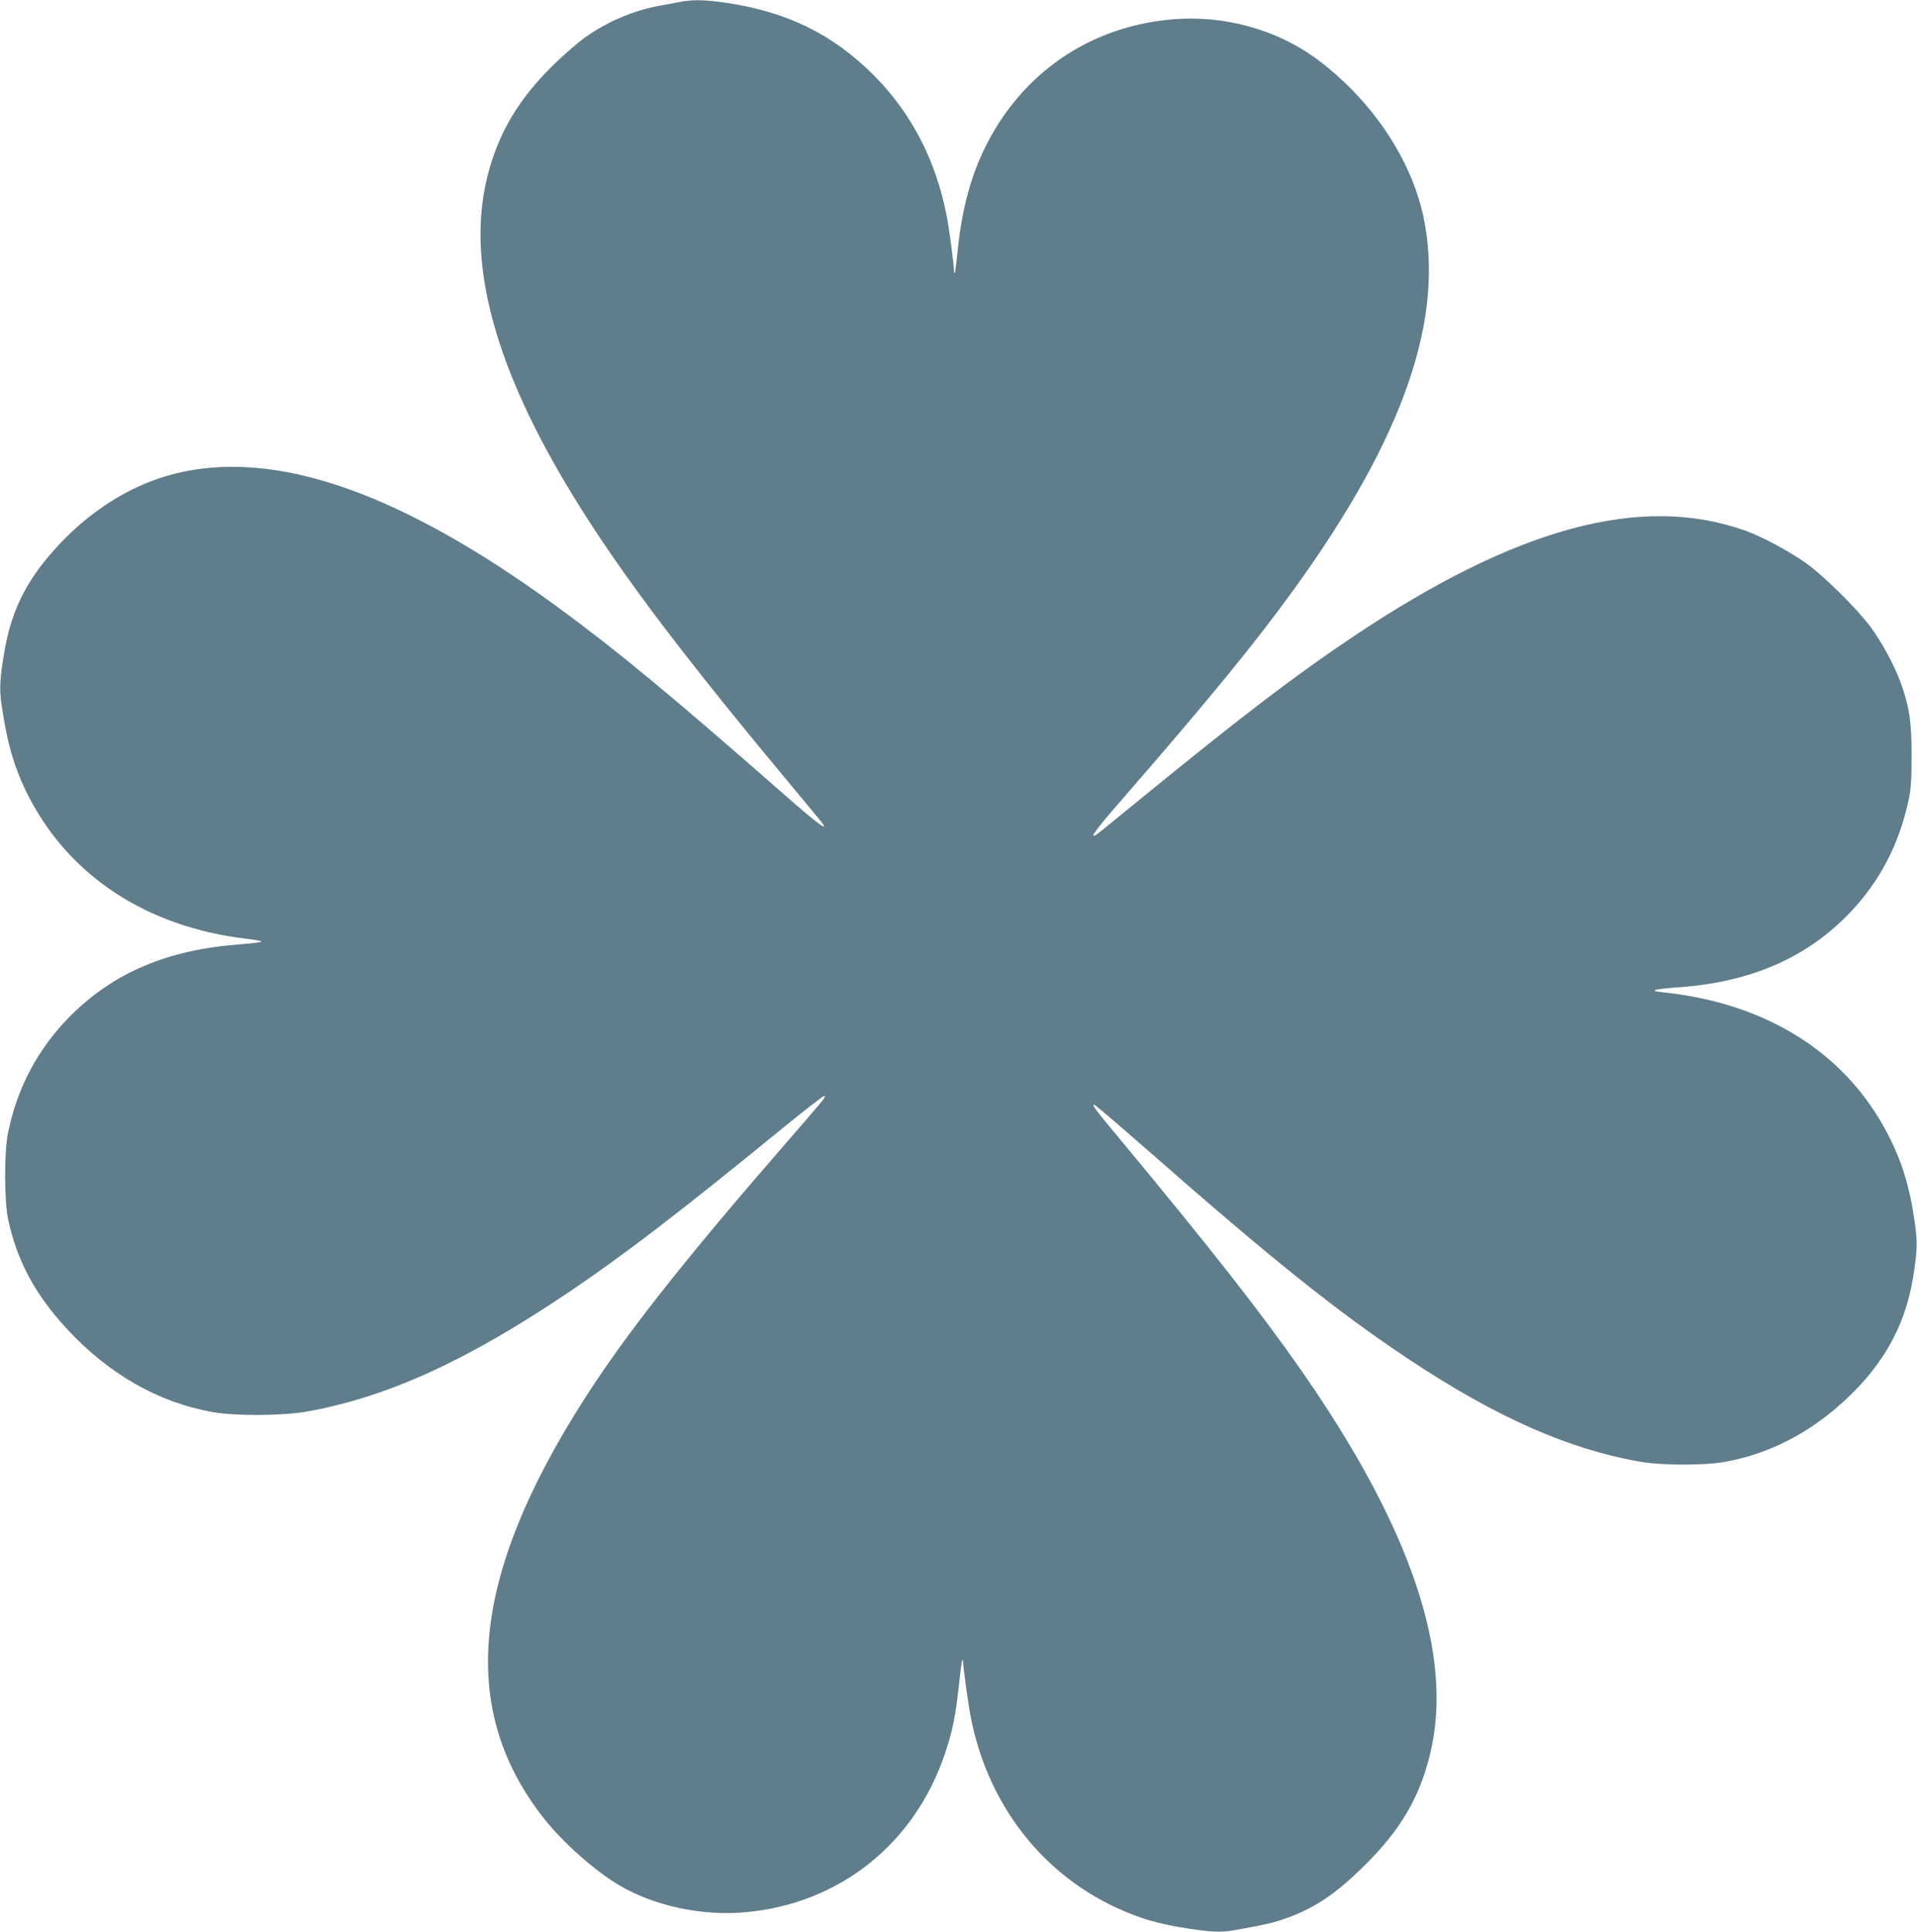 <?xml version="1.0" standalone="no"?>
<!DOCTYPE svg PUBLIC "-//W3C//DTD SVG 20010904//EN"
 "http://www.w3.org/TR/2001/REC-SVG-20010904/DTD/svg10.dtd">
<svg version="1.0" xmlns="http://www.w3.org/2000/svg"
 width="1270pt" height="1280pt" viewBox="0 0 1270 1280"
 preserveAspectRatio="xMidYMid meet">
<g transform="translate(0,1280) scale(0.1,-0.1)"
fill="#607d8b" stroke="none">
<path d="M4515 12789 c-27 -5 -90 -17 -140 -26 -175 -31 -352 -106 -499 -211
-44 -31 -133 -108 -198 -171 -237 -228 -376 -459 -448 -746 -139 -550 32
-1222 518 -2040 299 -503 699 -1042 1412 -1901 123 -148 241 -290 262 -316 89
-107 18 -58 -232 162 -743 652 -1098 946 -1495 1237 -1090 798 -1951 1078
-2630 857 -256 -83 -507 -253 -707 -479 -193 -216 -289 -417 -333 -697 -26
-156 -29 -224 -16 -318 38 -267 87 -435 182 -620 273 -528 783 -862 1439 -940
52 -6 98 -14 102 -19 5 -4 -63 -12 -150 -19 -473 -36 -828 -187 -1113 -471
-216 -216 -355 -477 -416 -778 -26 -126 -25 -453 1 -573 59 -275 177 -495 388
-724 275 -299 606 -488 963 -552 154 -28 470 -26 635 4 532 97 1055 336 1730
791 365 246 731 527 1413 1084 147 120 272 217 278 215 13 -4 11 -7 -246 -303
-689 -793 -1068 -1274 -1345 -1707 -753 -1179 -836 -2060 -262 -2783 124 -156
333 -341 491 -435 231 -138 551 -207 837 -181 623 55 1123 452 1324 1051 53
158 71 251 95 474 8 77 17 142 20 144 3 3 5 2 5 -2 0 -45 37 -308 56 -399 126
-601 517 -1071 1064 -1282 112 -44 216 -70 379 -95 148 -22 211 -25 292 -11
202 36 252 47 326 72 204 69 348 164 549 364 235 234 359 446 429 735 158 654
-126 1496 -858 2545 -271 388 -600 807 -1196 1525 -167 201 -189 230 -172 230
6 0 160 -132 343 -292 837 -735 1257 -1071 1731 -1388 586 -390 1066 -603
1547 -686 141 -25 426 -25 560 0 264 48 506 164 725 348 298 250 466 534 520
880 27 170 29 226 11 354 -34 241 -86 409 -182 594 -279 535 -803 864 -1489
935 -98 10 -62 21 117 34 473 35 844 198 1128 498 191 201 319 444 382 730 18
82 22 131 22 303 1 222 -14 324 -71 484 -38 108 -126 271 -200 371 -90 122
-316 345 -433 427 -108 76 -290 174 -398 212 -688 245 -1514 22 -2592 -699
-387 -259 -728 -519 -1385 -1055 -132 -108 -261 -213 -287 -234 -103 -82 -62
-20 133 204 575 661 889 1045 1145 1400 726 1005 998 1796 853 2469 -83 381
-339 762 -691 1029 -272 206 -629 305 -980 273 -540 -49 -985 -354 -1228 -840
-98 -197 -156 -411 -185 -685 -8 -82 -17 -152 -20 -154 -3 -3 -5 1 -5 9 0 48
-33 297 -51 382 -73 365 -236 674 -484 922 -268 267 -566 414 -964 475 -141
21 -224 24 -306 9z"/>
</g>
</svg>
